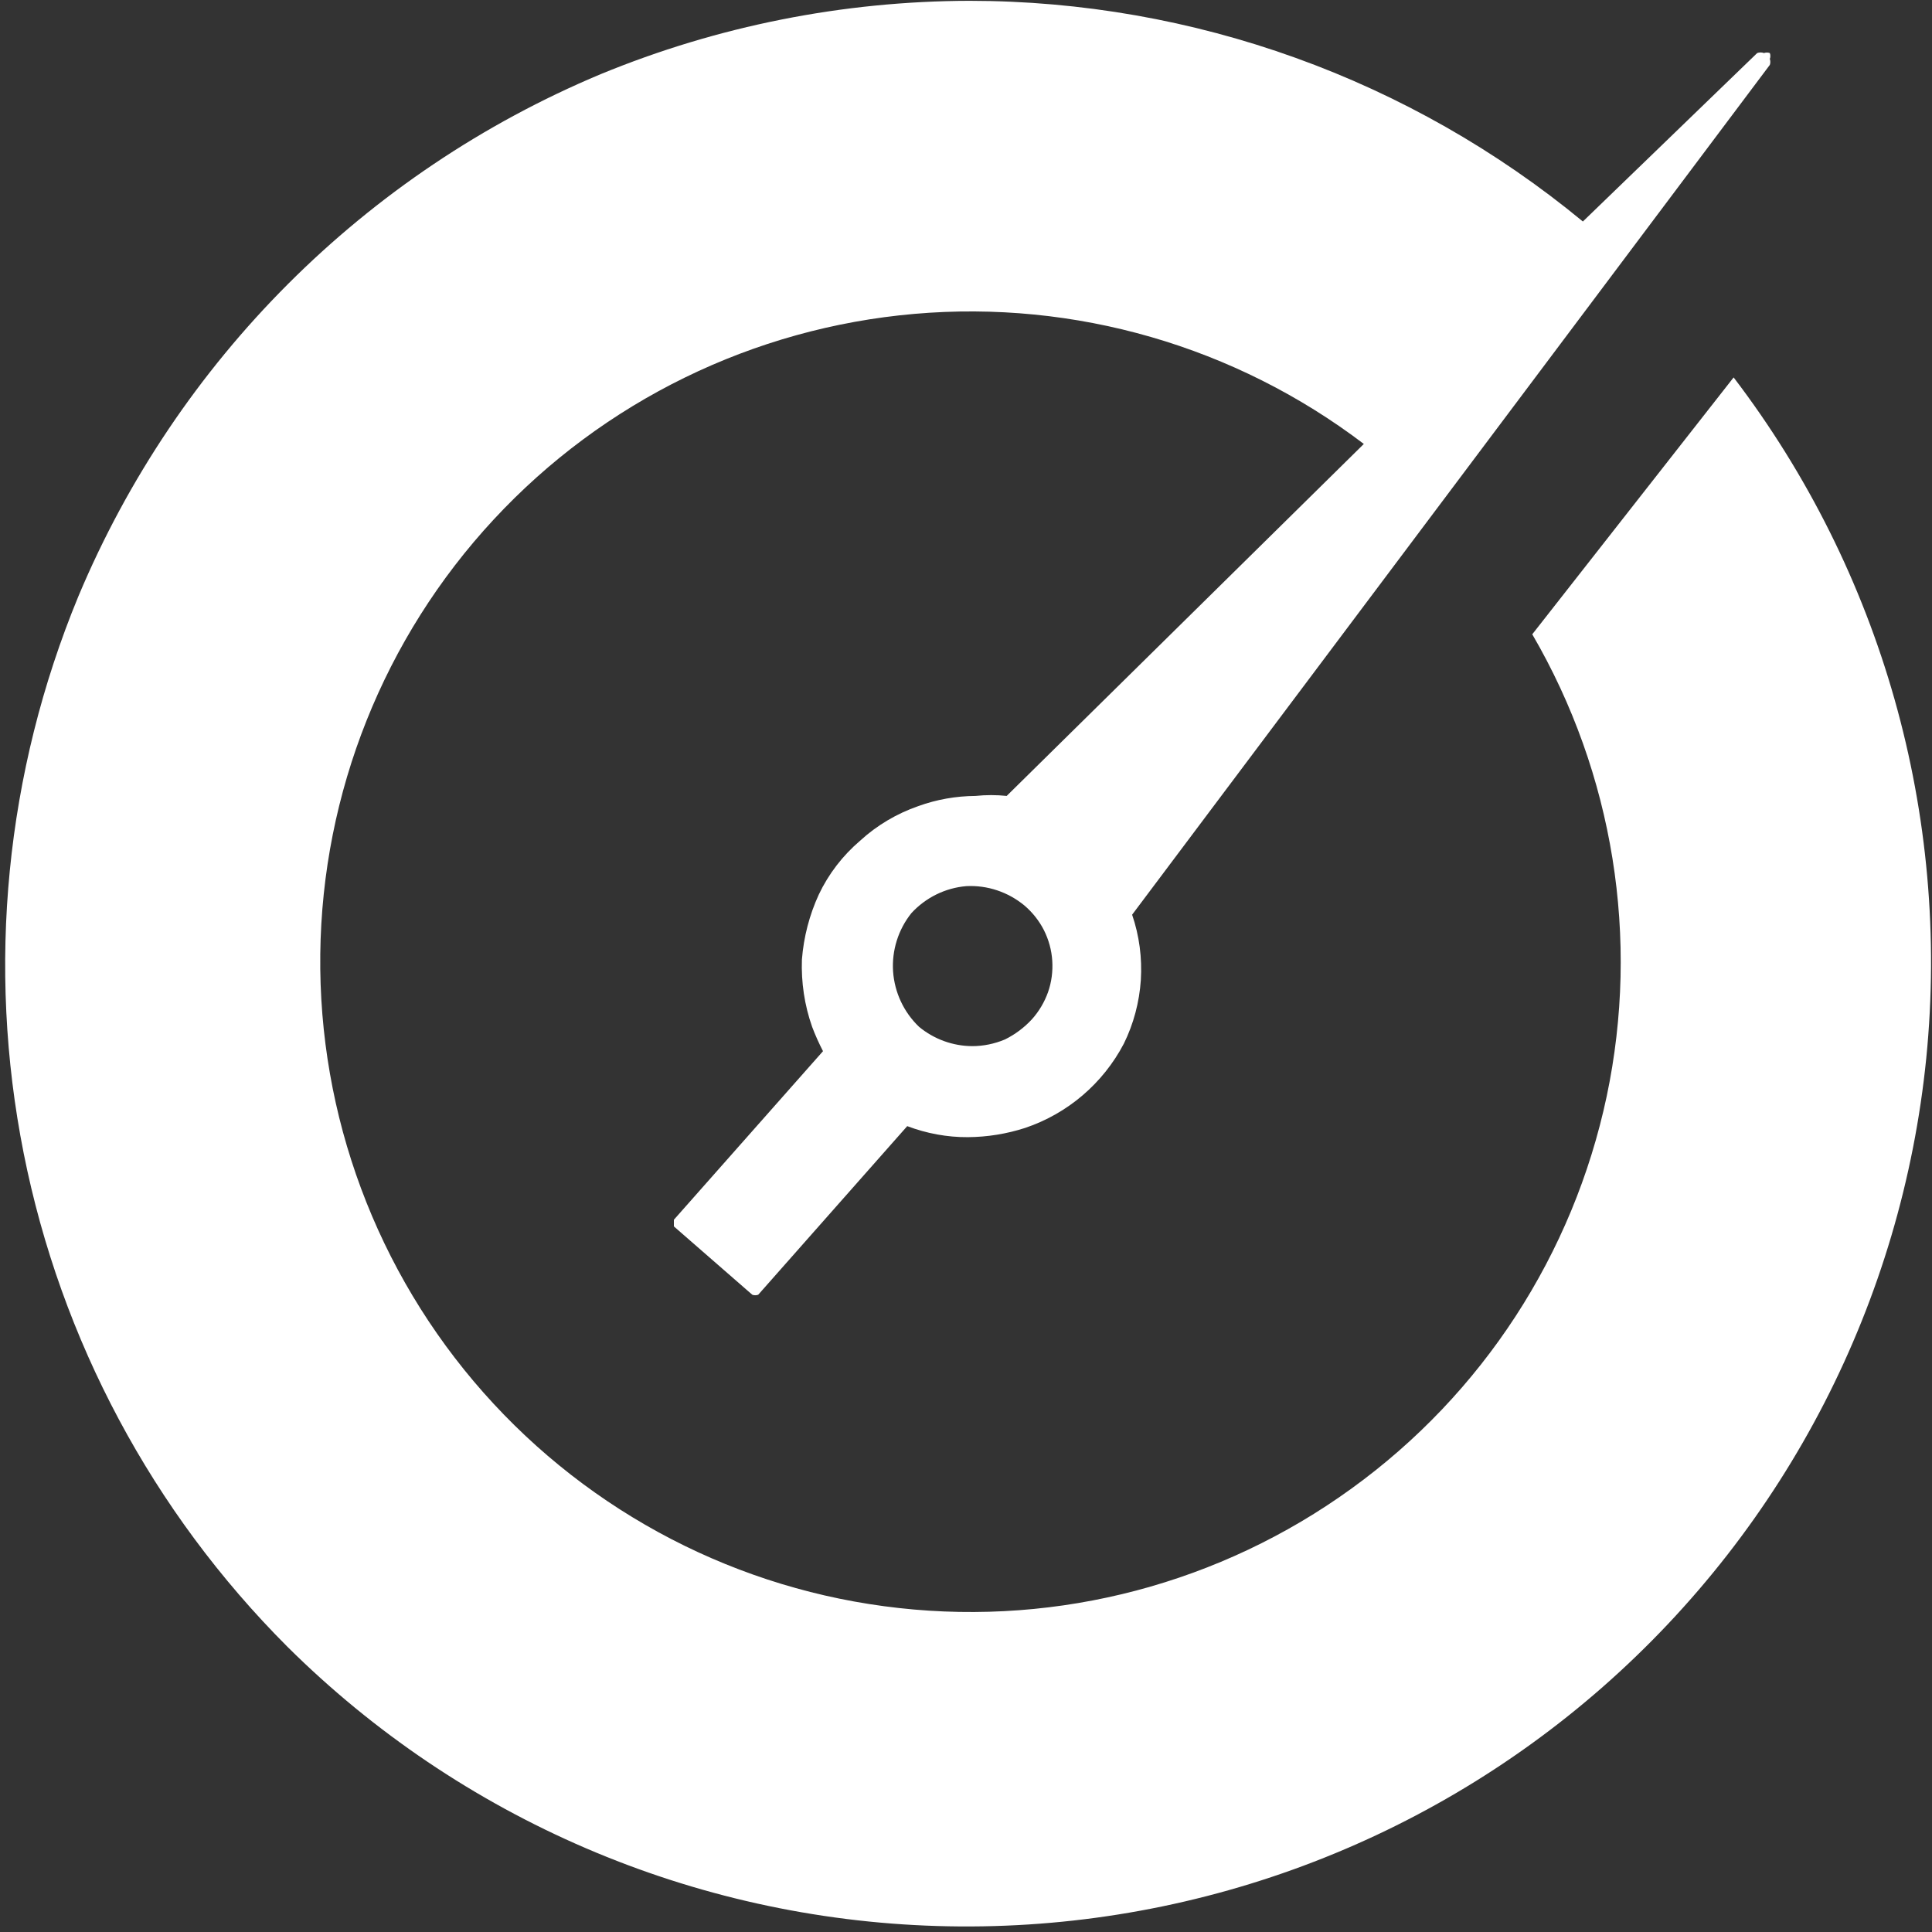 <?xml version="1.0" encoding="UTF-8" standalone="no"?>
<svg
   width="1.578in"
   height="1.578in"
   viewBox="0 0 142 142"
   version="1.1"
   id="svg2373"
   sodipodi:docname="barrometer_logo_front.svg"
   inkscape:version="1.1 (c68e22c387, 2021-05-23)"
   xmlns:inkscape="http://www.inkscape.org/namespaces/inkscape"
   xmlns:sodipodi="http://sodipodi.sourceforge.net/DTD/sodipodi-0.dtd"
   xmlns="http://www.w3.org/2000/svg"
   xmlns:svg="http://www.w3.org/2000/svg">
  <rect x="0" y="0" width="142" height="142" fill="#333333" stroke="none"/>
  <defs
     id="defs2377" />
  <sodipodi:namedview
     id="namedview2375"
     pagecolor="#ffffff"
     bordercolor="#666666"
     borderopacity="1.0"
     inkscape:pageshadow="2"
     inkscape:pageopacity="0.0"
     inkscape:pagecheckerboard="0"
     inkscape:document-units="in"
     showgrid="false"
     inkscape:zoom="3.0437916"
     inkscape:cx="159.83354"
     inkscape:cy="45.502458"
     inkscape:window-width="1600"
     inkscape:window-height="837"
     inkscape:window-x="-8"
     inkscape:window-y="-8"
     inkscape:window-maximized="1"
     inkscape:current-layer="svg2373" />
  <path
     id="Imported Path"
     fill="none"
     stroke="#000000"
     stroke-width="1"
     d="m 118.09,80.58 c 2.45,-11.61 0.5,-23.71 -5.47,-33.96 l 14.8,-18.88 c 10.88,14.27 15.94,32.15 14.16,50.02 -1.79,17.86 -10.28,34.38 -23.78,46.23 -13.49,11.84 -30.98,18.12 -48.92,17.57 C 50.93,141.02 33.86,133.68 21.12,121.03 11.22,111.12 4.47,98.5 1.74,84.76 -0.99,71.02 0.41,56.78 5.76,43.83 13.03,26.5 26.81,12.71 44.15,5.45 52.75,1.91 61.96,0.08 71.26,0.06 87.72,0.07 103.65,5.81 116.34,16.28 L 129.15,3.9 c 0.16,-0.06 0.34,-0.06 0.5,0 0.14,-0.05 0.29,-0.05 0.43,0 0.03,0.07 0.04,0.14 0.04,0.22 0,0.07 -0.01,0.15 -0.04,0.21 0.05,0.14 0.05,0.3 0,0.44 L 83.21,67.23 c 0.53,1.55 0.74,3.18 0.64,4.8 -0.11,1.63 -0.53,3.22 -1.25,4.68 -1.53,2.92 -4.13,5.14 -7.25,6.19 -1.36,0.44 -2.78,0.67 -4.21,0.68 -1.52,0.01 -3.03,-0.27 -4.46,-0.81 L 55.73,95.16 c -0.07,0.03 -0.15,0.04 -0.22,0.04 -0.08,0 -0.15,-0.01 -0.22,-0.04 L 49.53,90.14 V 89.65 L 60.49,77.26 c -0.3,-0.58 -0.57,-1.18 -0.8,-1.79 -0.56,-1.59 -0.81,-3.27 -0.75,-4.95 0.13,-1.65 0.55,-3.27 1.24,-4.77 0.72,-1.52 1.76,-2.87 3.04,-3.96 1.23,-1.13 2.69,-1.99 4.27,-2.54 1.35,-0.49 2.77,-0.74 4.21,-0.75 0.76,-0.08 1.53,-0.08 2.29,0 L 100.24,32.63 C 90.79,25.45 79.01,22.04 67.2,23.07 55.38,24.1 44.36,29.48 36.29,38.18 28.22,46.87 23.68,58.26 23.54,70.12 c -0.14,11.86 4.14,23.36 12,32.24 7.86,8.88 18.74,14.53 30.54,15.83 11.79,1.31 23.64,-1.82 33.25,-8.78 9.62,-6.95 16.3,-17.22 18.76,-28.83 z M 73.86,76.4 c 0.75,-0.37 1.42,-0.87 1.99,-1.49 0.52,-0.58 0.92,-1.26 1.18,-1.99 0.26,-0.74 0.36,-1.53 0.31,-2.31 -0.05,-0.78 -0.26,-1.54 -0.61,-2.24 -0.35,-0.69 -0.84,-1.31 -1.44,-1.82 -1.2,-0.99 -2.72,-1.5 -4.27,-1.42 -1.54,0.13 -2.98,0.84 -4.03,1.98 -0.97,1.21 -1.45,2.74 -1.35,4.29 0.11,1.55 0.79,3 1.91,4.07 1.1,0.91 2.48,1.41 3.9,1.42 0.83,0 1.65,-0.17 2.41,-0.49 z"
     sodipodi:nodetypes="cccccccscccccccscccccccccsccccccccccccccssccccccscccccccc"
     style="fill:#ffffff;fill-opacity:1;stroke:none" />
</svg>
